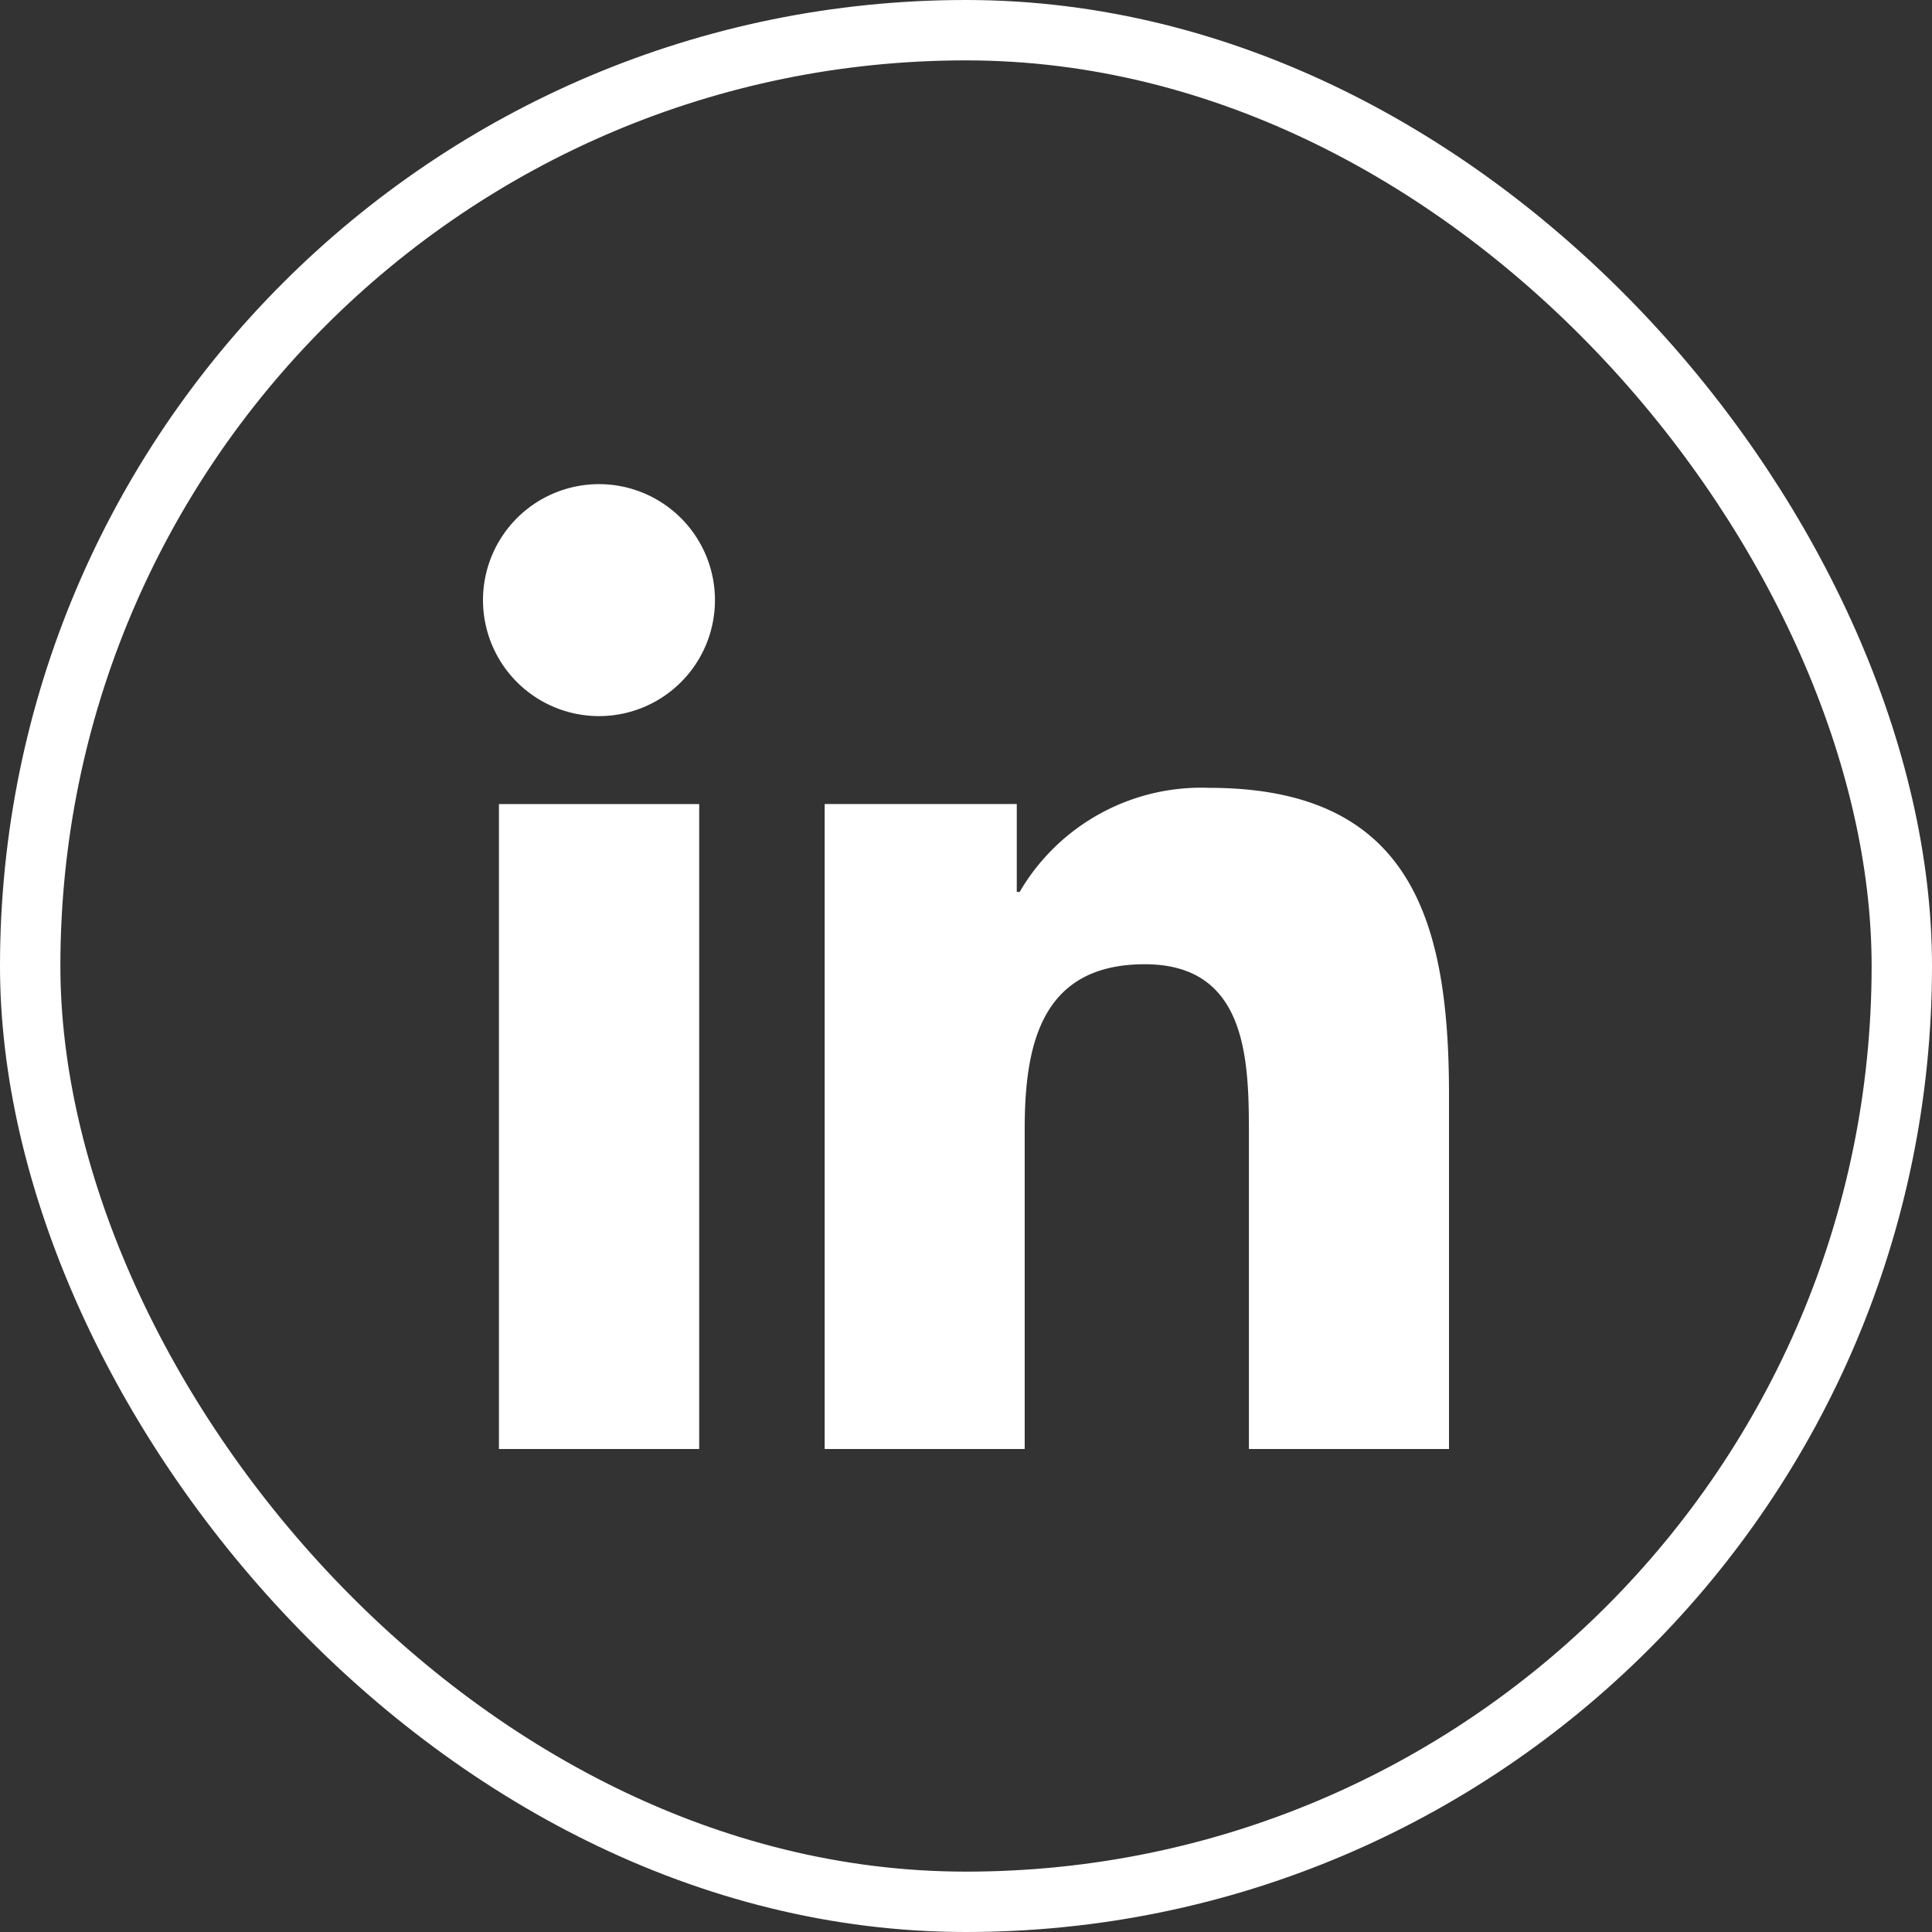 <svg id="LinkedIn" xmlns="http://www.w3.org/2000/svg" width="32" height="32" viewBox="0 0 32 32">
  <rect x="0" y="0" width="32" height="32" fill="#333333" stroke="none"/>
  <g id="LinkedIn_Frame_Border_" data-name="LinkedIn [Frame Border]" fill="none" stroke="#fff" stroke-width="1">
    <rect width="32" height="32" rx="16" stroke="none"/>
    <rect x="0.5" y="0.5" width="31" height="31" rx="15.5" fill="none"/>
  </g>
  <g id="icon_social_linkedin" data-name="icon/social/linkedin" transform="translate(8 8)">
    <rect id="icon_social_linkedin_Frame_Background_" data-name="icon/social/linkedin [Frame Background]" width="16" height="16" fill="none"/>
    <path id="Shape" d="M0,1.921A1.921,1.921,0,1,1,1.921,3.861,1.922,1.922,0,0,1,0,1.921ZM12.686,16V10.8c0-1.239-.025-2.829-1.725-2.829-1.725,0-1.989,1.347-1.989,2.739V16H5.659V5.317H8.841V6.774h.047a3.484,3.484,0,0,1,3.138-1.725C15.382,5.049,16,7.261,16,10.131V16H12.686ZM.264,5.318H3.581V16H.264Z" fill="#fff" fill-rule="evenodd"/>
  </g>
</svg>
